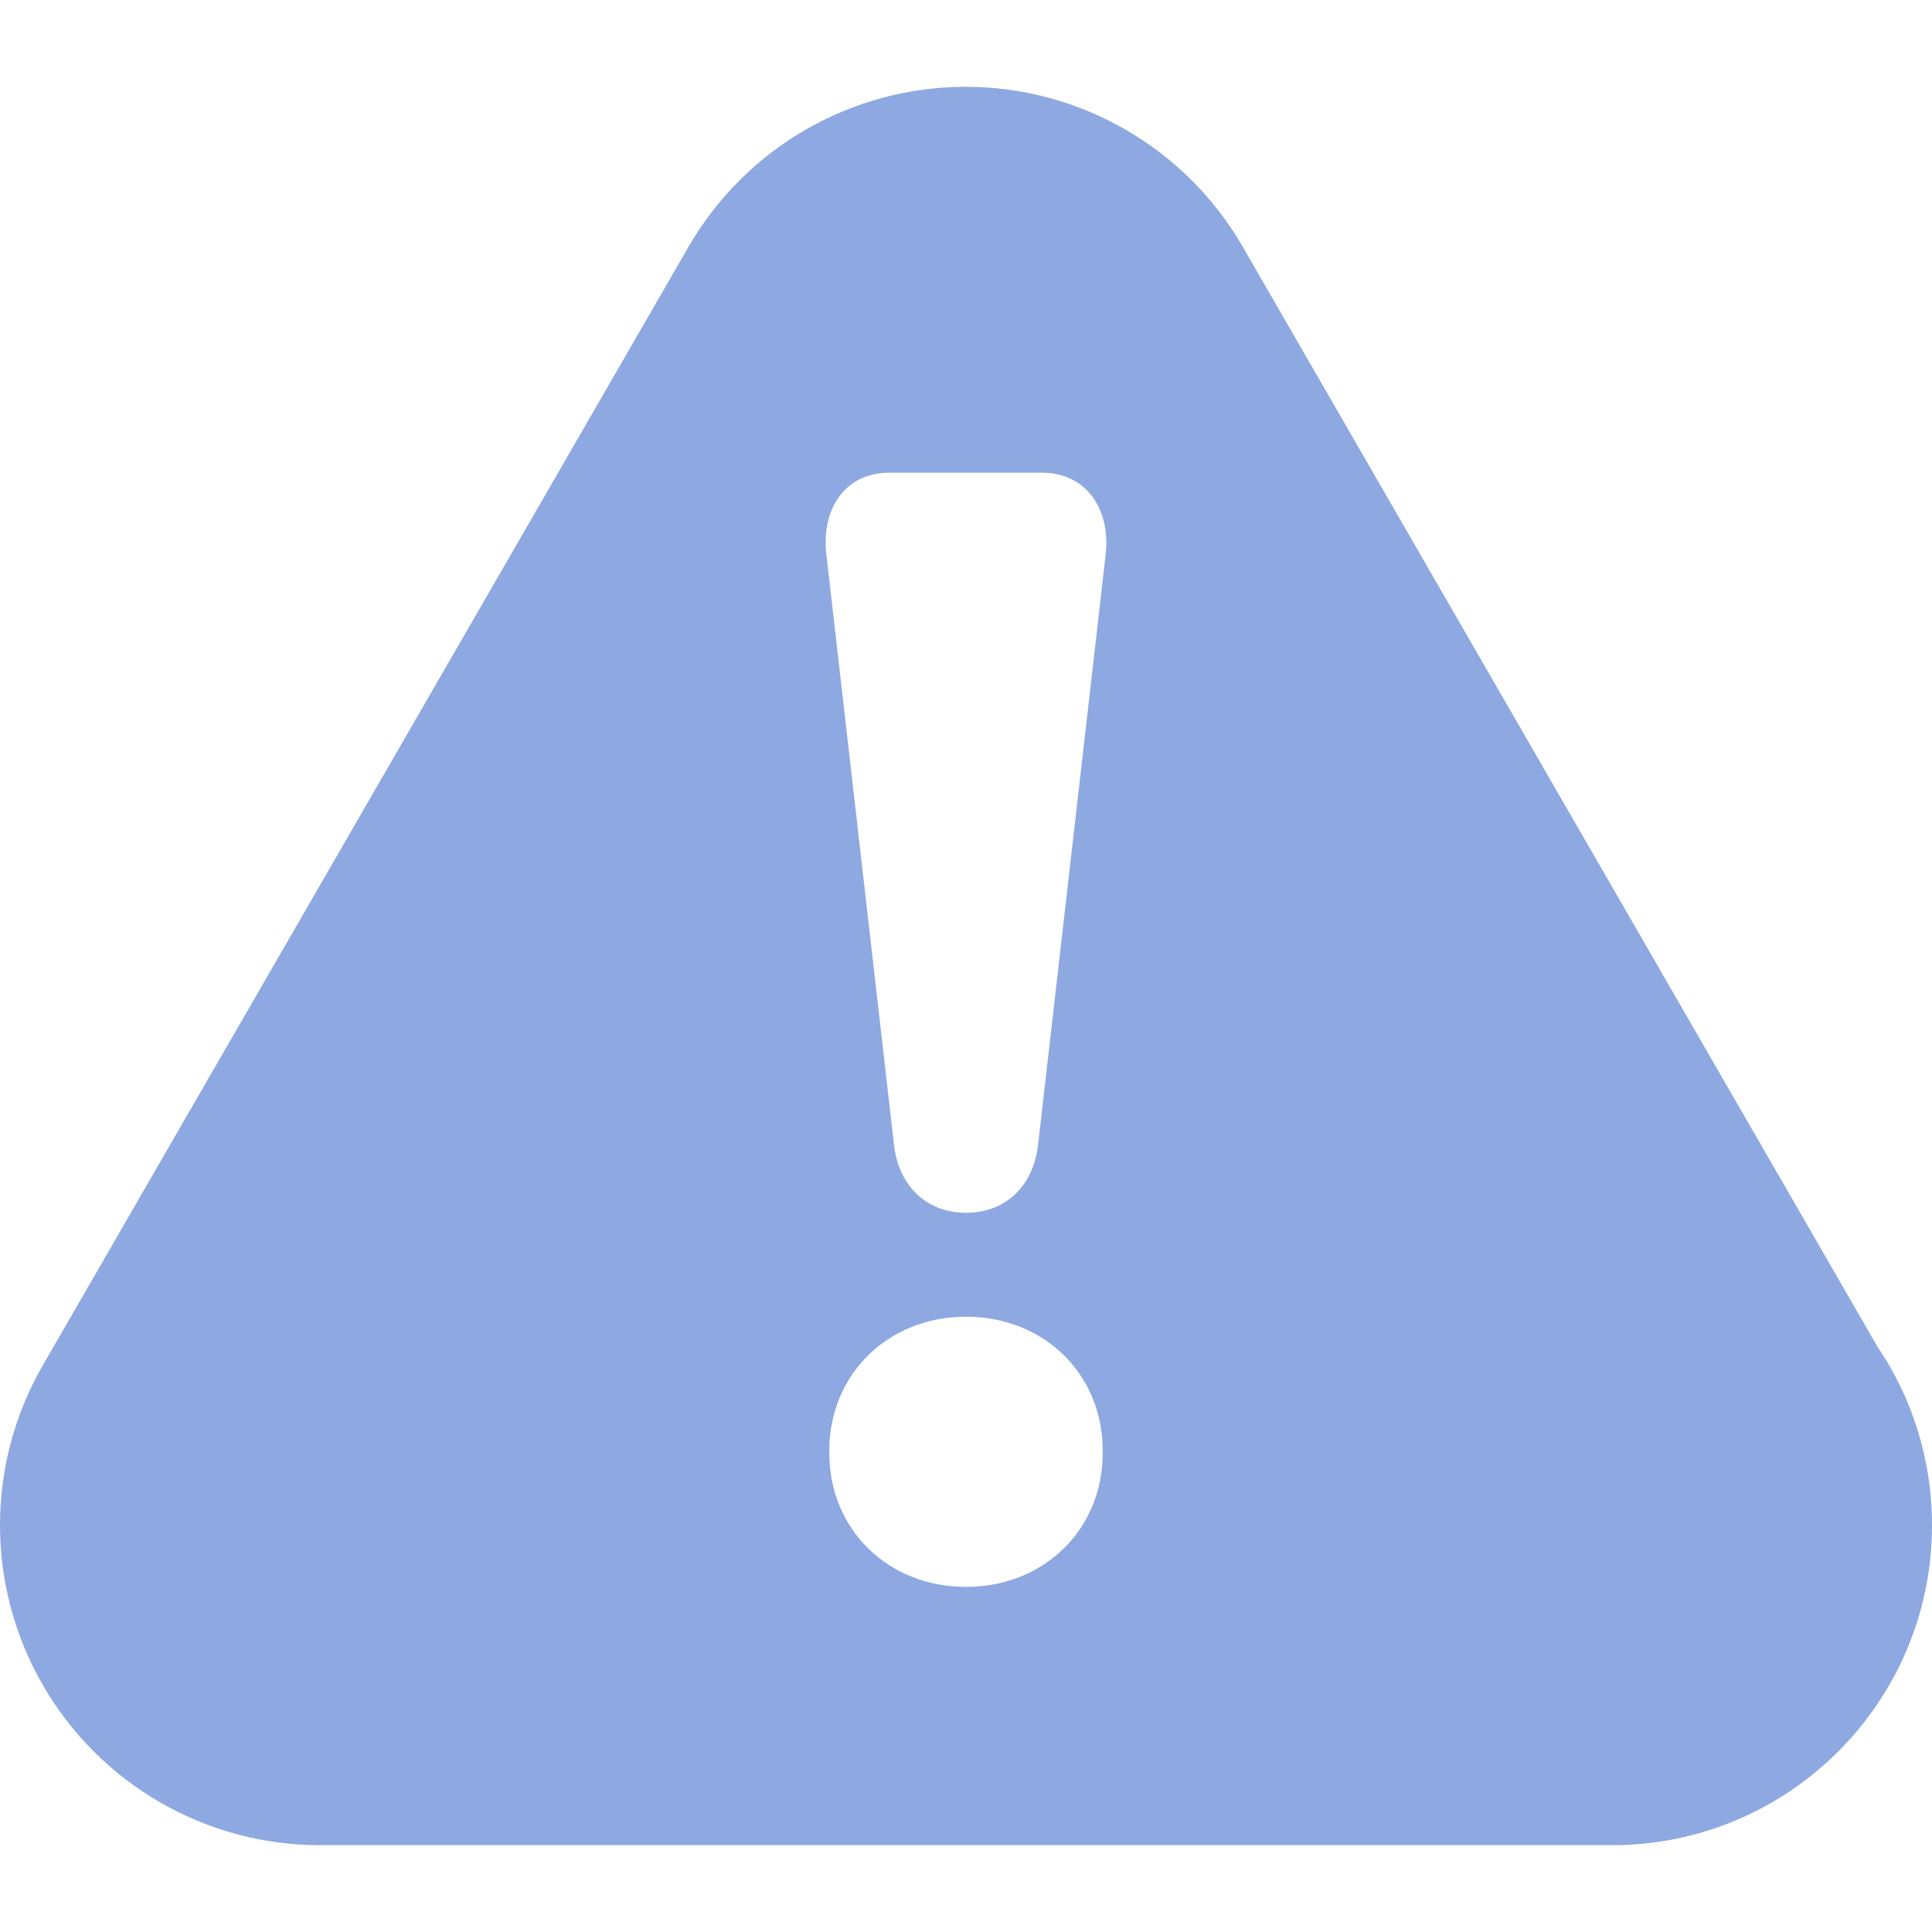 <svg width="30" height="30" viewBox="0 0 30 30" fill="none" xmlns="http://www.w3.org/2000/svg">
<g clipPath="url(#clip0_1471_21886)">
<path d="M29.15 20.906L19.298 3.833C18.41 2.295 16.77 1.348 14.995 1.348C13.219 1.348 11.579 2.295 10.691 3.833L0.666 21.198C-0.222 22.735 -0.222 24.63 0.666 26.167C1.554 27.705 3.194 28.652 4.969 28.652H25.02C25.025 28.652 25.031 28.652 25.031 28.652C27.775 28.652 30 26.427 30 23.683C30 22.654 29.686 21.696 29.15 20.906ZM17.122 22.568C17.122 23.742 16.218 24.641 15 24.641C13.782 24.641 12.878 23.742 12.878 22.568V22.519C12.878 21.35 13.782 20.446 15 20.446C16.218 20.446 17.122 21.344 17.122 22.519V22.568ZM17.171 8.591L16.121 17.761C16.05 18.421 15.612 18.832 15 18.832C14.388 18.832 13.95 18.416 13.88 17.761L12.829 8.585C12.759 7.876 13.143 7.34 13.804 7.34H16.191C16.851 7.346 17.241 7.882 17.171 8.591Z" fill="#8EA8E1"/>
</g>
<defs>
<clipPath id="clip0_1471_21886">
<rect width="30" height="30" fill="white"/>
</clipPath>
</defs>
</svg>
